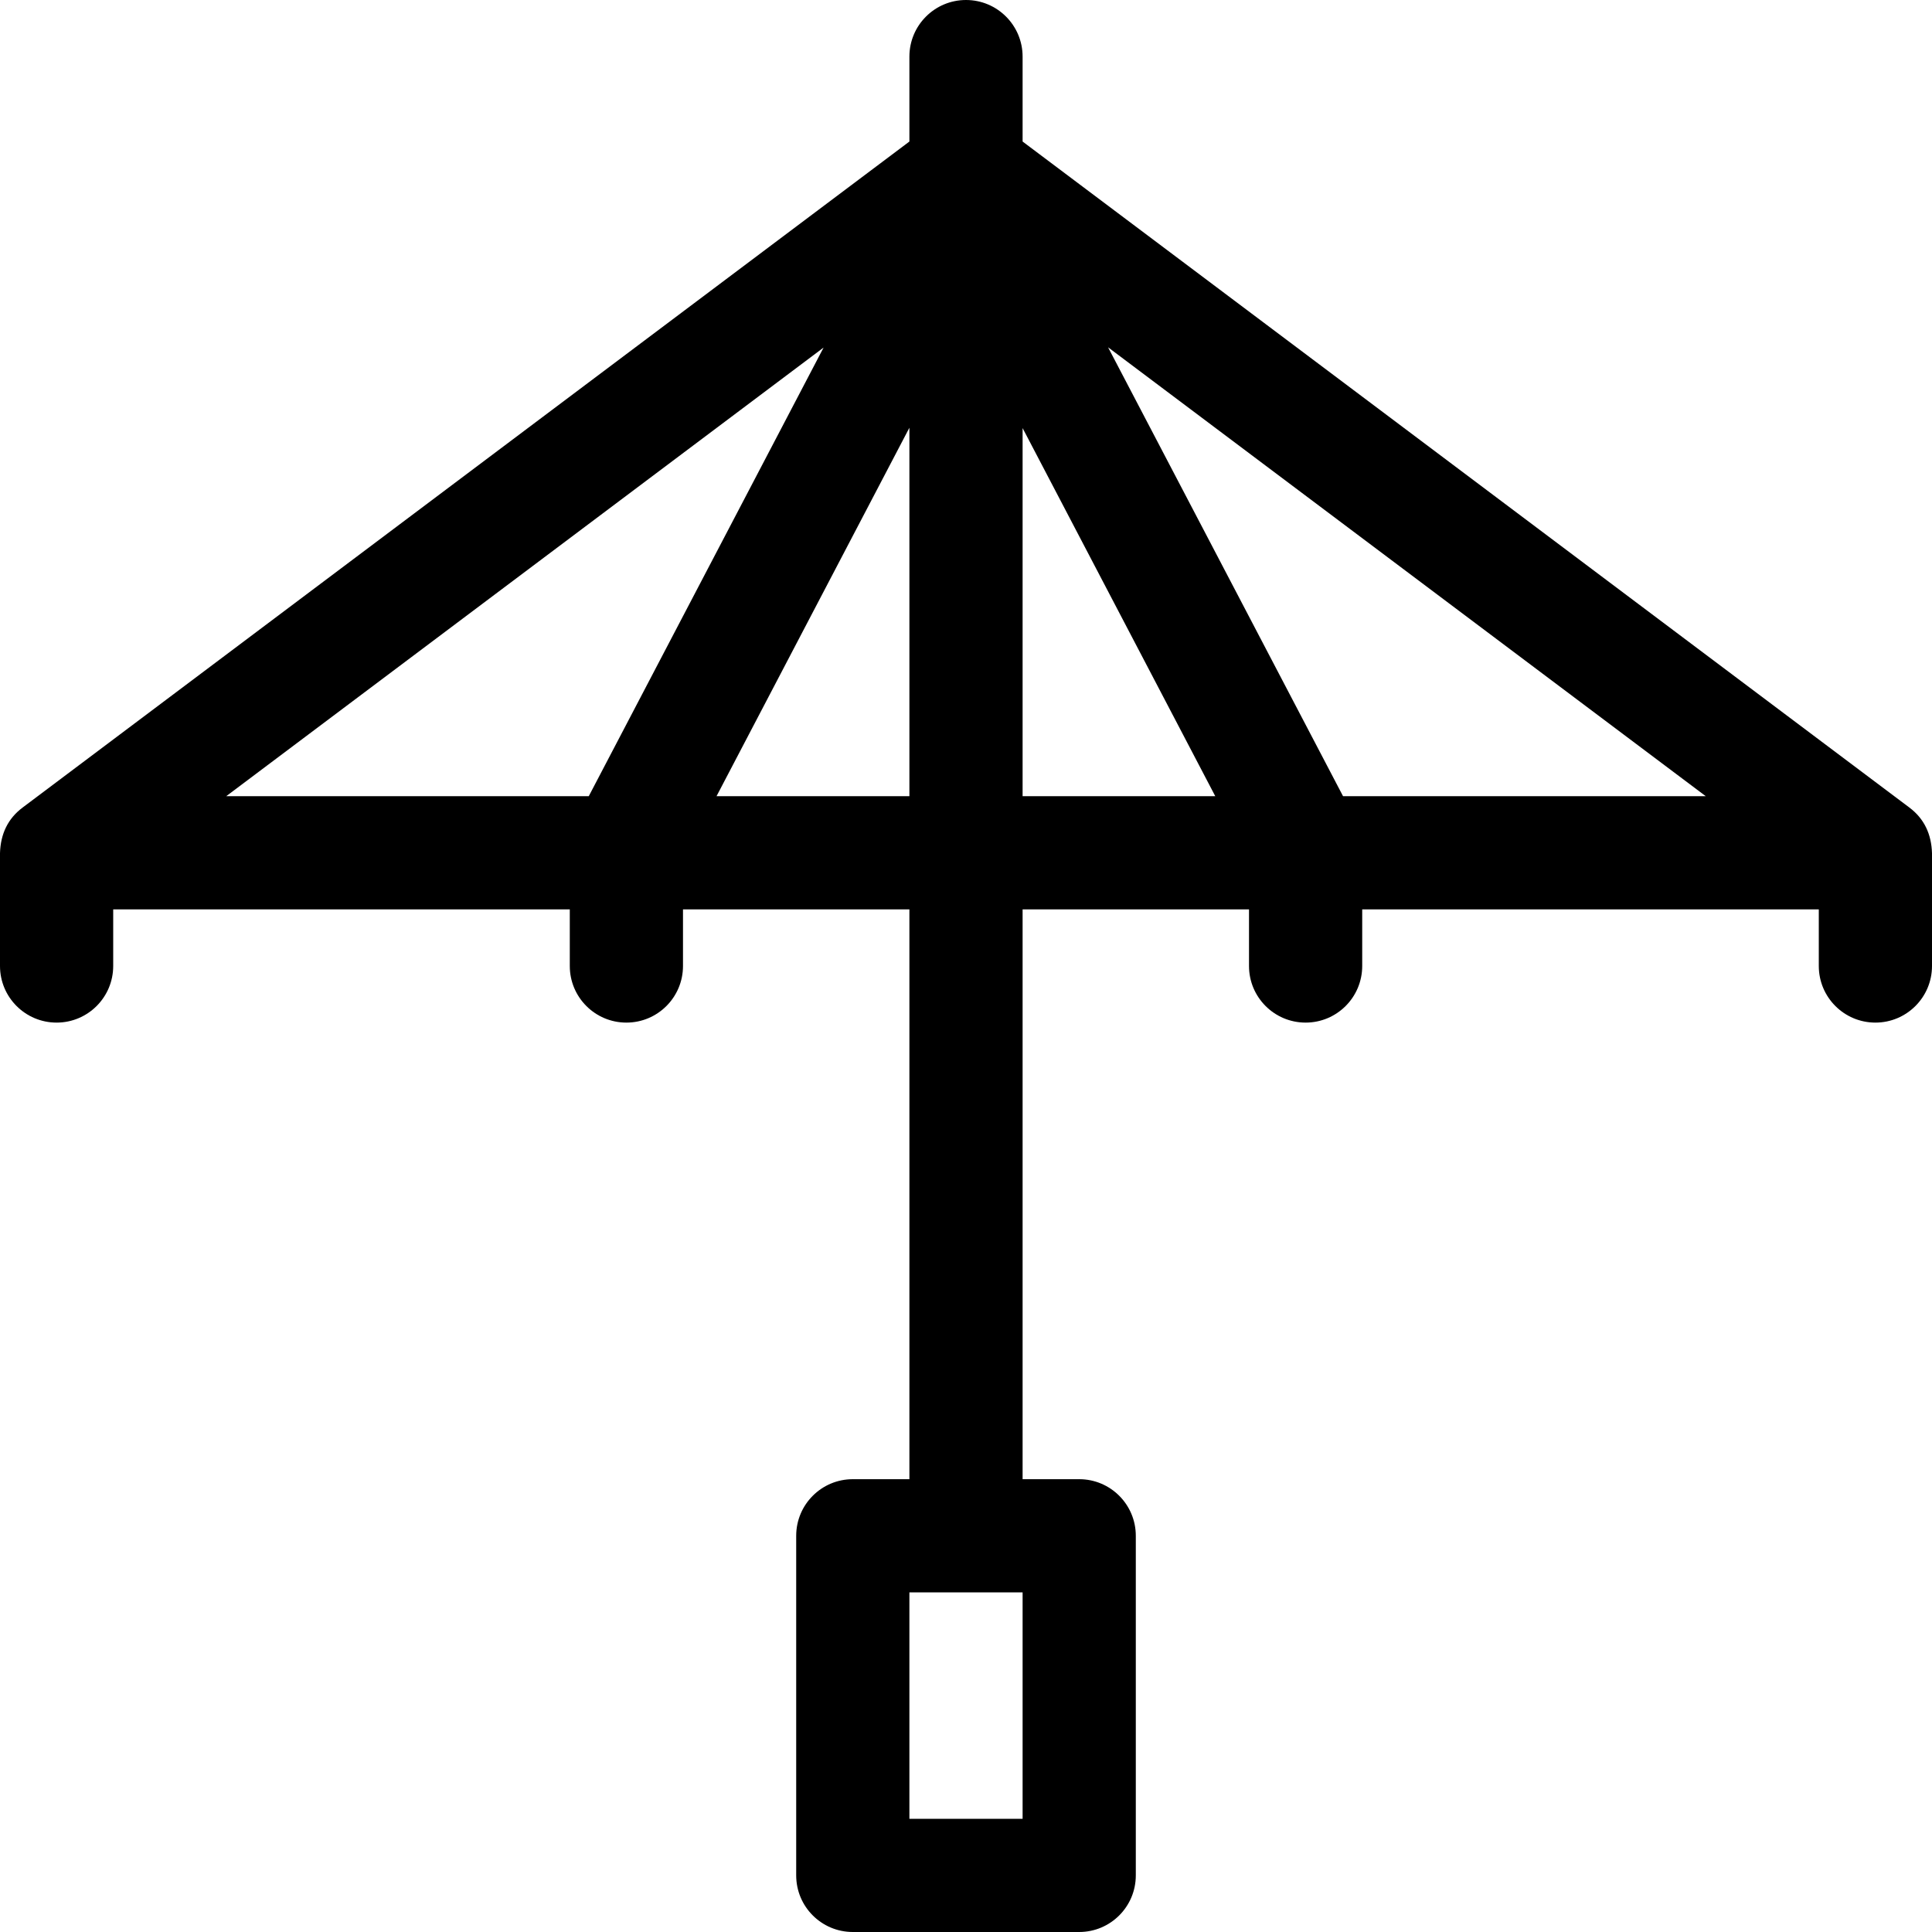 <?xml version="1.0" encoding="UTF-8"?>
<svg xmlns="http://www.w3.org/2000/svg" height="512pt" viewBox="0 0 512 512" width="512pt">
  <path d="m512 226.082c-.156-4.988-2.031-9.102-5.992-12.074l-235.008-176.5v-22.508c0-8.285-6.715-15-15-15s-15 6.715-15 15v22.508l-235.008 176.5c-3.957 2.969-5.836 7.047-5.992 12.074v29.918c0 8.285 6.715 15 15 15s15-6.715 15-15v-15h121v15c0 8.285 6.715 15 15 15s15-6.715 15-15v-15h60v151h-15c-8.285 0-15 6.715-15 15v90c0 8.285 6.715 15 15 15h60c8.285 0 15-6.715 15-15v-90c0-8.285-6.715-15-15-15h-15v-151h60v15c0 8.285 6.715 15 15 15s15-6.715 15-15v-15h121v15c0 8.285 6.715 15 15 15 8.281 0 15-6.715 15-15 0 0 0-29.91 0-29.918zm-241 255.918h-30v-60h30zm-52.738-389.895-62.234 118.895h-96.078zm-28.375 118.895 51.113-97.645v97.645zm81.113-97.551 51.059 97.551h-51.059zm84.922 97.551-62.27-118.961 158.395 118.961zm0 0"></path>
</svg>
